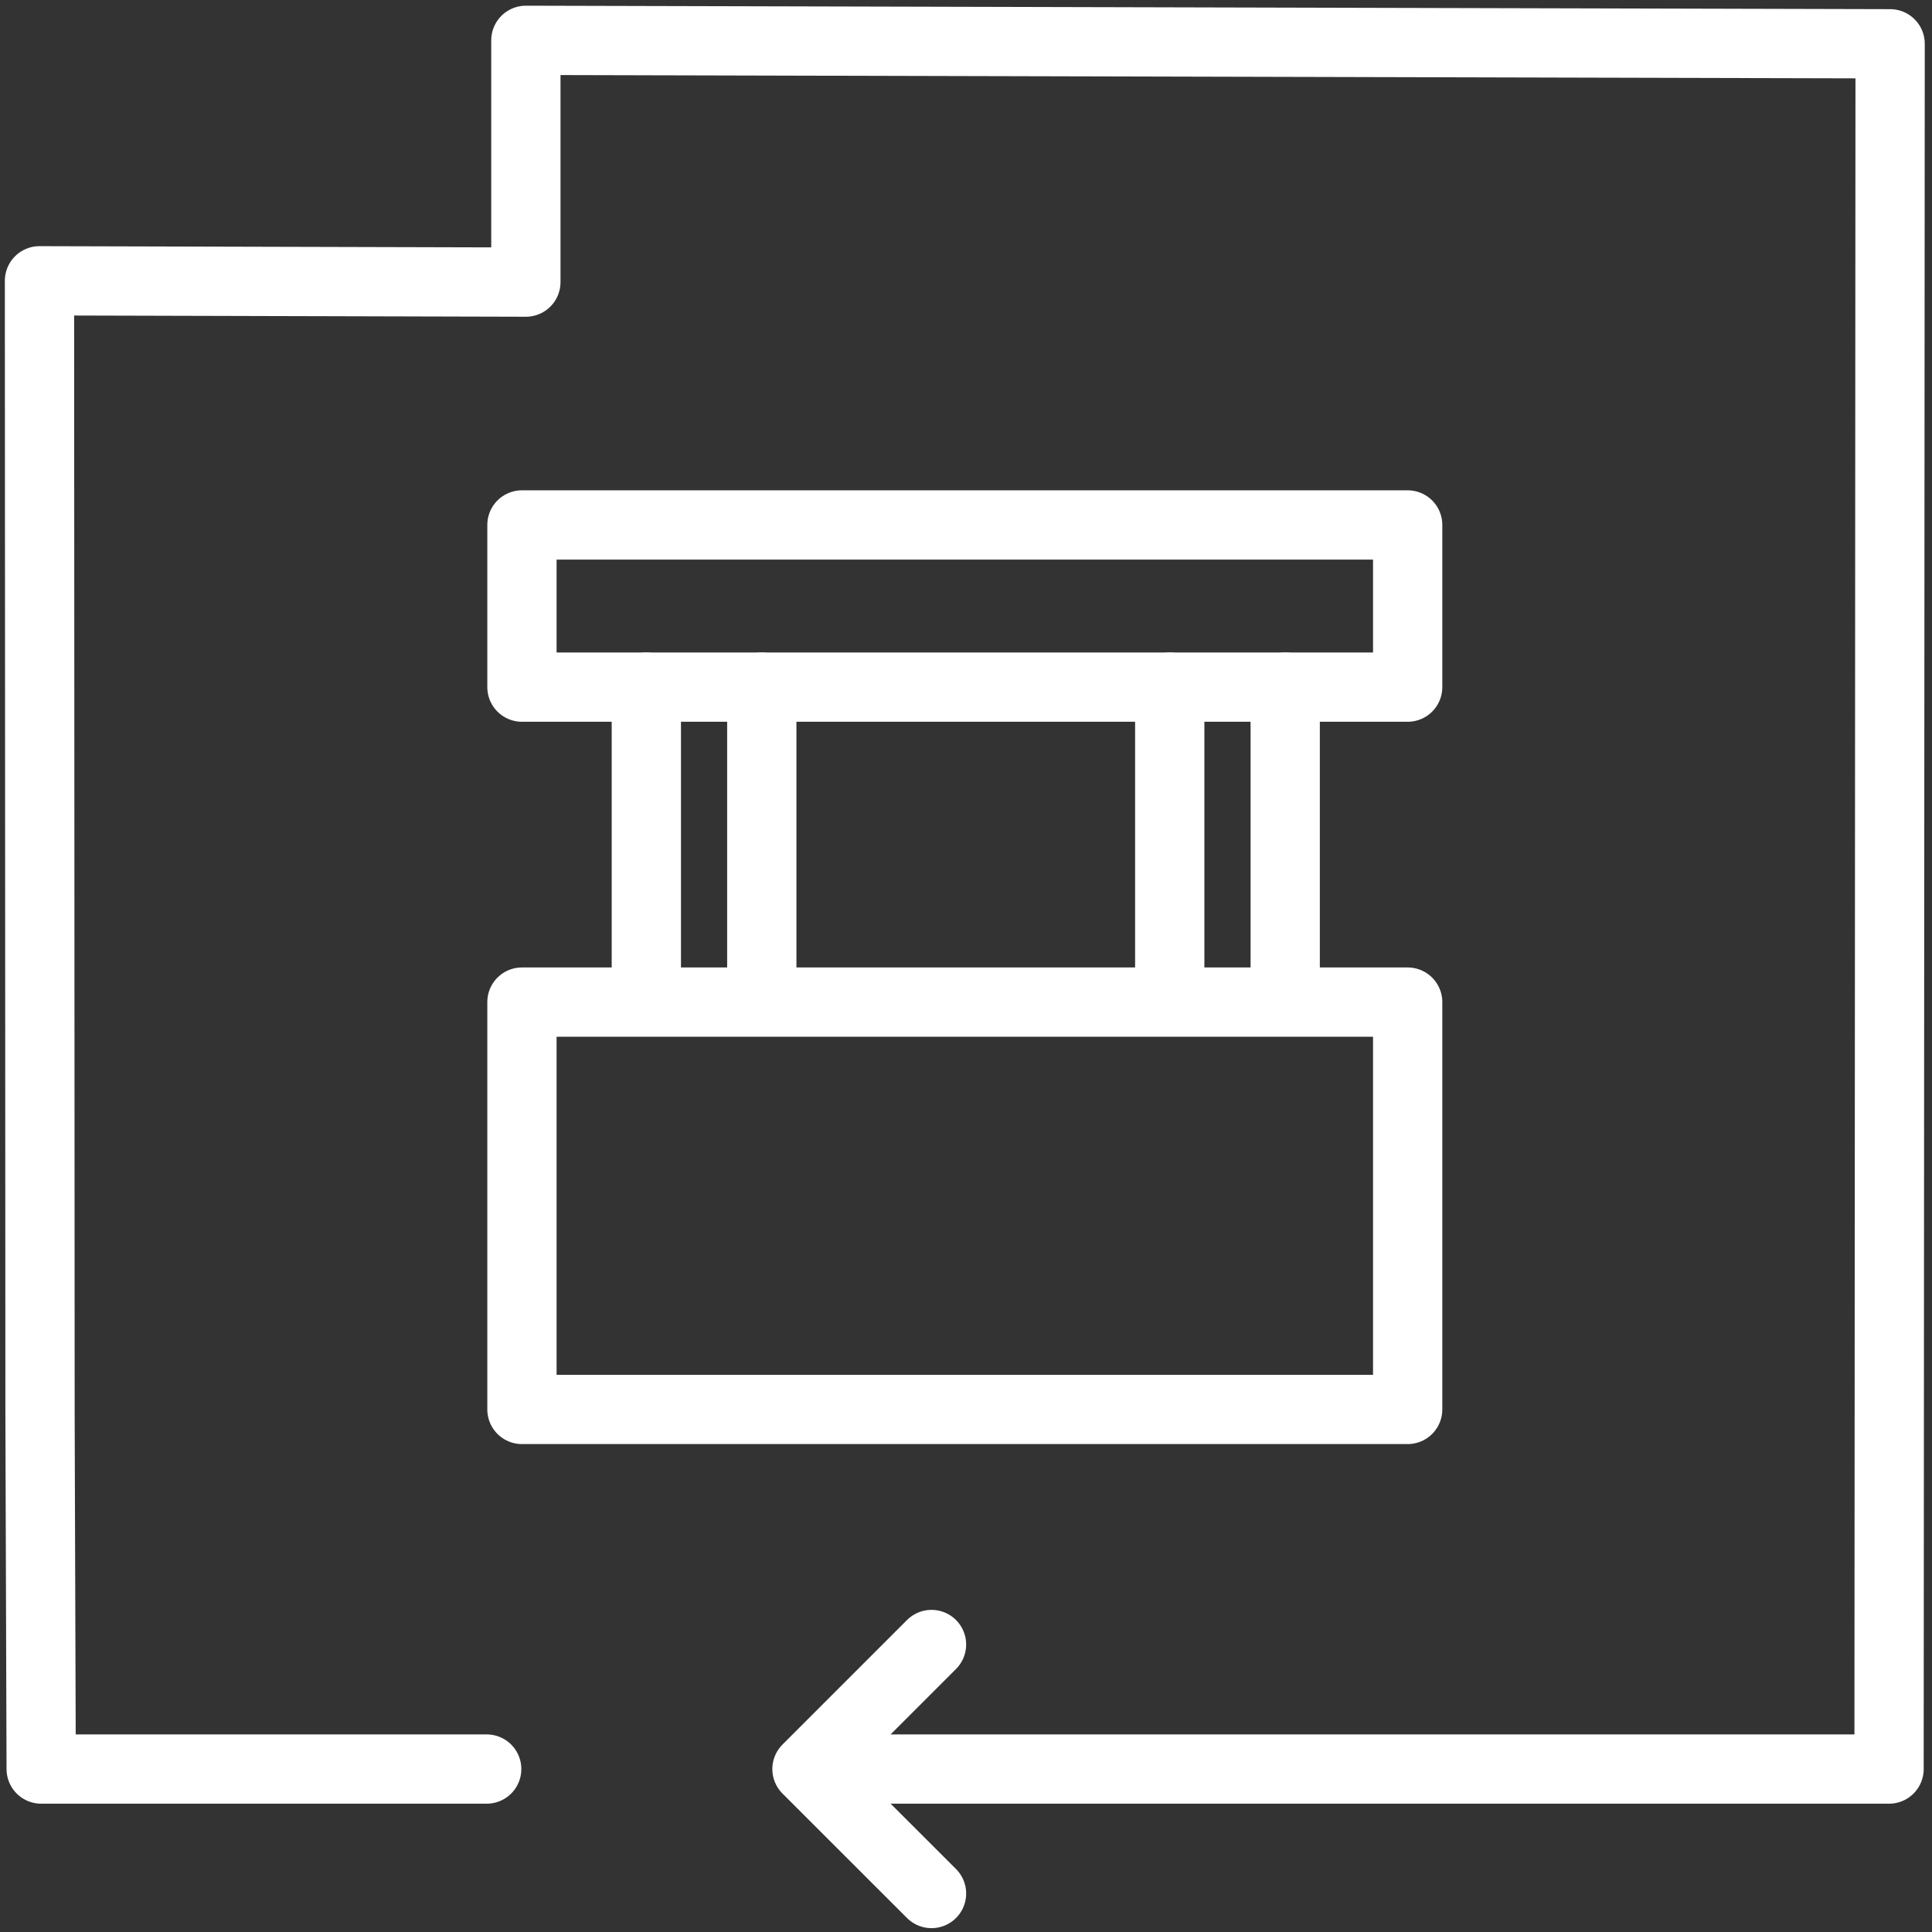 <svg xmlns="http://www.w3.org/2000/svg" id="Capa_1" width="251" height="251" viewBox="0 0 251 251"><rect x="0" y="0" width="251" height="251" fill="#333333" stroke="none"/><defs><style>.cls-1{fill:none;stroke:#fff;stroke-linecap:round;stroke-linejoin:round;stroke-width:9px;}</style></defs><rect class="cls-1" x="67.81" y="130.19" width="115.07" height="52.92"></rect><rect class="cls-1" x="67.81" y="68.2" width="115.07" height="21.07"></rect><line class="cls-1" x1="166.97" y1="125.78" x2="166.97" y2="89.27"></line><line class="cls-1" x1="151.97" y1="125.78" x2="151.97" y2="89.27"></line><line class="cls-1" x1="98.97" y1="125.78" x2="98.97" y2="89.27"></line><line class="cls-1" x1="83.97" y1="125.78" x2="83.97" y2="89.27"></line><polyline class="cls-1" points="63.23 229.83 5.35 229.83 5.2 183.64 5.13 36.48 68.32 36.65 68.32 5.24 245.56 5.69 245.42 229.83 109.29 229.83"></polyline><polyline class="cls-1" points="121.02 213.65 104.84 229.83 121.02 246"></polyline></svg>